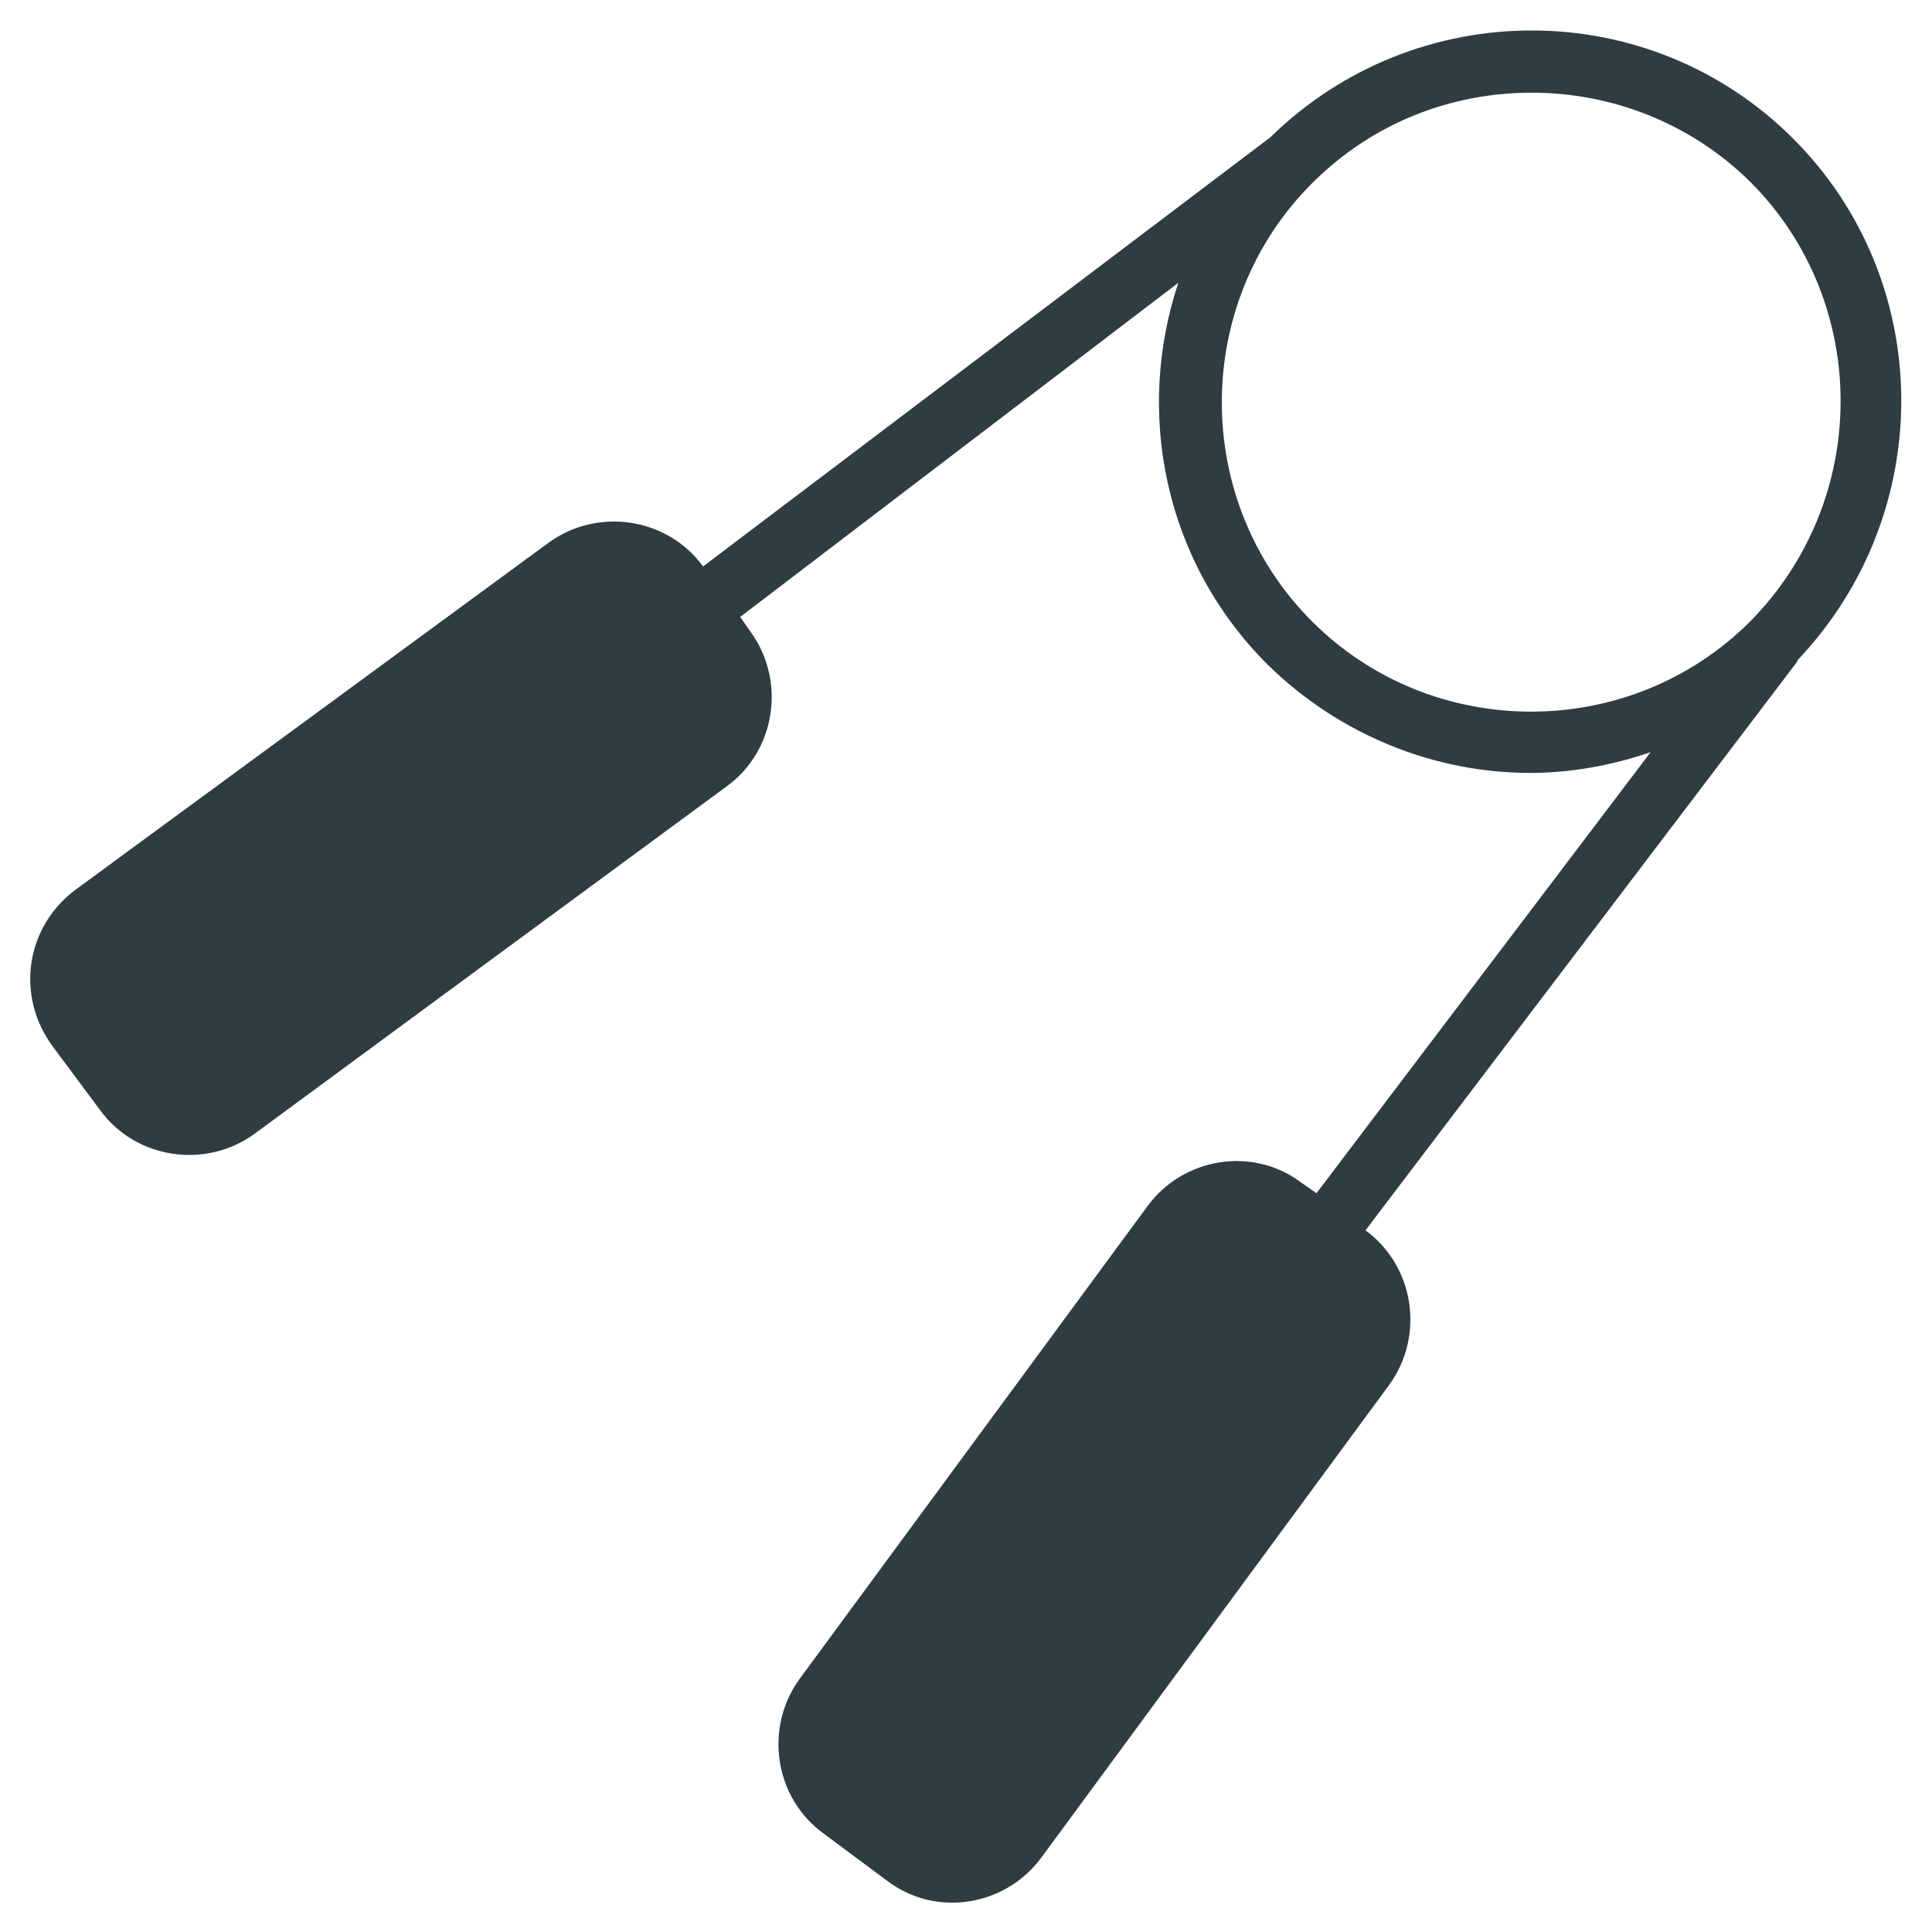 <?xml version="1.0" encoding="UTF-8"?>
<!-- Uploaded to: ICON Repo, www.iconrepo.com, Generator: ICON Repo Mixer Tools -->
<svg width="800px" height="800px" version="1.1" viewBox="144 144 512 512" xmlns="http://www.w3.org/2000/svg">
 <path d="m619.23 180.76c-38.18-38.18-99.977-38.18-138.55-0.395l-150.36 113.75c-9.445-12.988-27.945-15.742-40.934-6.297l-125.56 92.102c-12.988 9.84-15.742 27.945-5.902 41.328l12.594 16.926c9.445 12.988 27.945 15.742 40.934 6.297l125.16-92.102c12.988-9.445 15.742-27.945 6.297-40.934l-2.754-3.938 116.12-88.562c-11.414 34.242-3.938 73.602 23.617 101.16 19.285 18.895 44.473 28.734 69.664 28.734 10.629 0 21.648-1.969 31.883-5.512l-88.562 116.9-3.938-2.754c-12.988-9.84-31.488-6.691-40.934 6.297l-92.102 125.16c-9.445 12.988-6.691 31.488 6.297 40.934l16.926 12.594c12.988 9.84 31.488 6.691 40.934-6.297l92.102-125.16c9.445-12.988 6.691-31.488-6.297-40.934l114.14-150.36c0.395-0.395 0.395-0.789 0.395-0.789 37-38.965 36.605-100.37-1.18-138.15zm-11.414 127.92c-31.883 31.883-84.23 31.883-116.11 0-31.883-31.883-31.883-84.23 0-116.11 16.137-16.137 37-24.008 58.254-24.008 20.859 0 42.117 7.871 58.254 24.008 31.488 31.883 31.488 83.836-0.395 116.11z" fill="#2f3c42"/>
</svg>